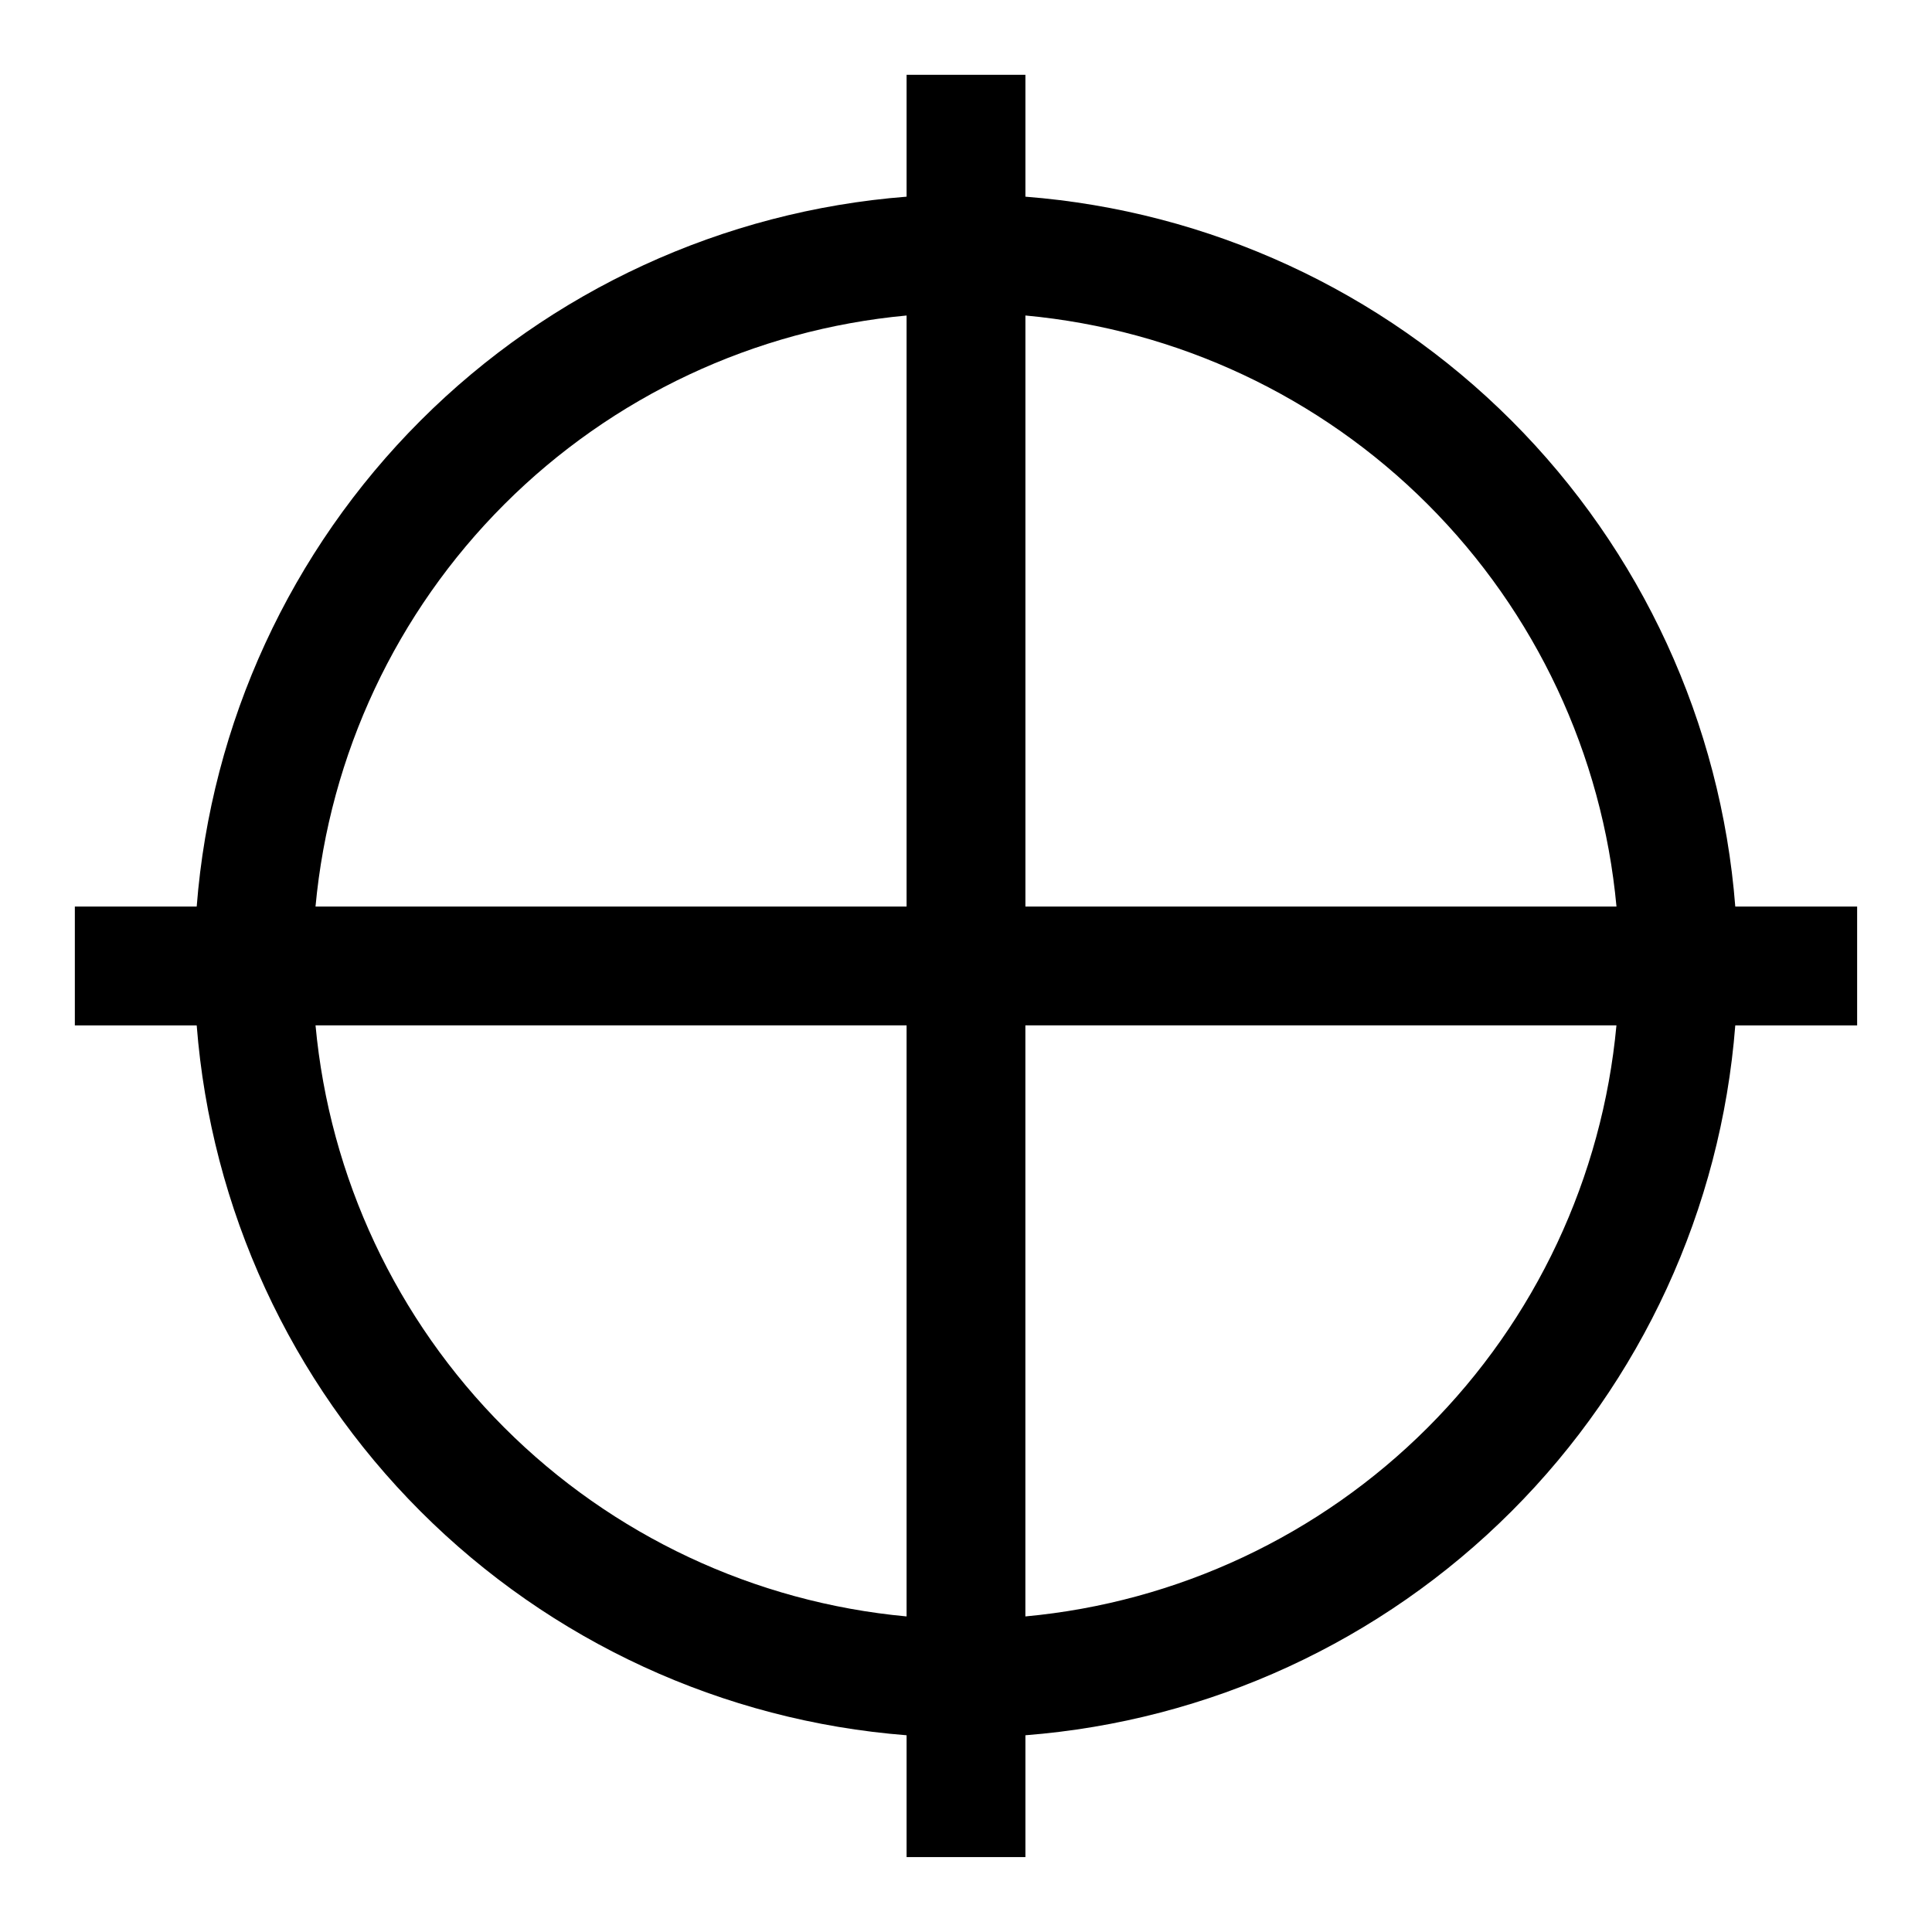 <?xml version="1.0" encoding="UTF-8"?>
<!-- Uploaded to: SVG Find, www.svgrepo.com, Generator: SVG Find Mixer Tools -->
<svg fill="#000000" width="800px" height="800px" version="1.1" viewBox="144 144 512 512" xmlns="http://www.w3.org/2000/svg">
 <path d="m636.16 384.25h-32.293c-3.793-48.629-24.832-94.309-59.324-128.8-34.492-34.492-80.168-55.531-128.8-59.328v-32.293h-31.488v32.293c-48.629 3.797-94.309 24.836-128.8 59.328-34.492 34.488-55.531 80.168-59.328 128.8h-32.293v31.488h32.293c3.797 48.633 24.836 94.309 59.328 128.8 34.488 34.492 80.168 55.531 128.8 59.324v32.293h31.488v-32.293c48.633-3.793 94.309-24.832 128.8-59.324 34.492-34.492 55.531-80.168 59.324-128.8h32.293zm-63.777 0h-156.64v-156.64c40.285 3.727 77.996 21.426 106.61 50.035 28.605 28.605 46.305 66.316 50.031 106.6zm-188.13-156.64v156.64h-156.64c3.727-40.285 21.426-77.996 50.035-106.6 28.605-28.609 66.316-46.309 106.6-50.035zm-156.64 188.12h156.64v156.64c-40.285-3.727-77.996-21.426-106.6-50.031-28.609-28.609-46.309-66.32-50.035-106.61zm188.12 156.64v-156.64h156.64c-3.727 40.285-21.426 77.996-50.031 106.61-28.609 28.605-66.32 46.305-106.61 50.031z"/>
</svg>